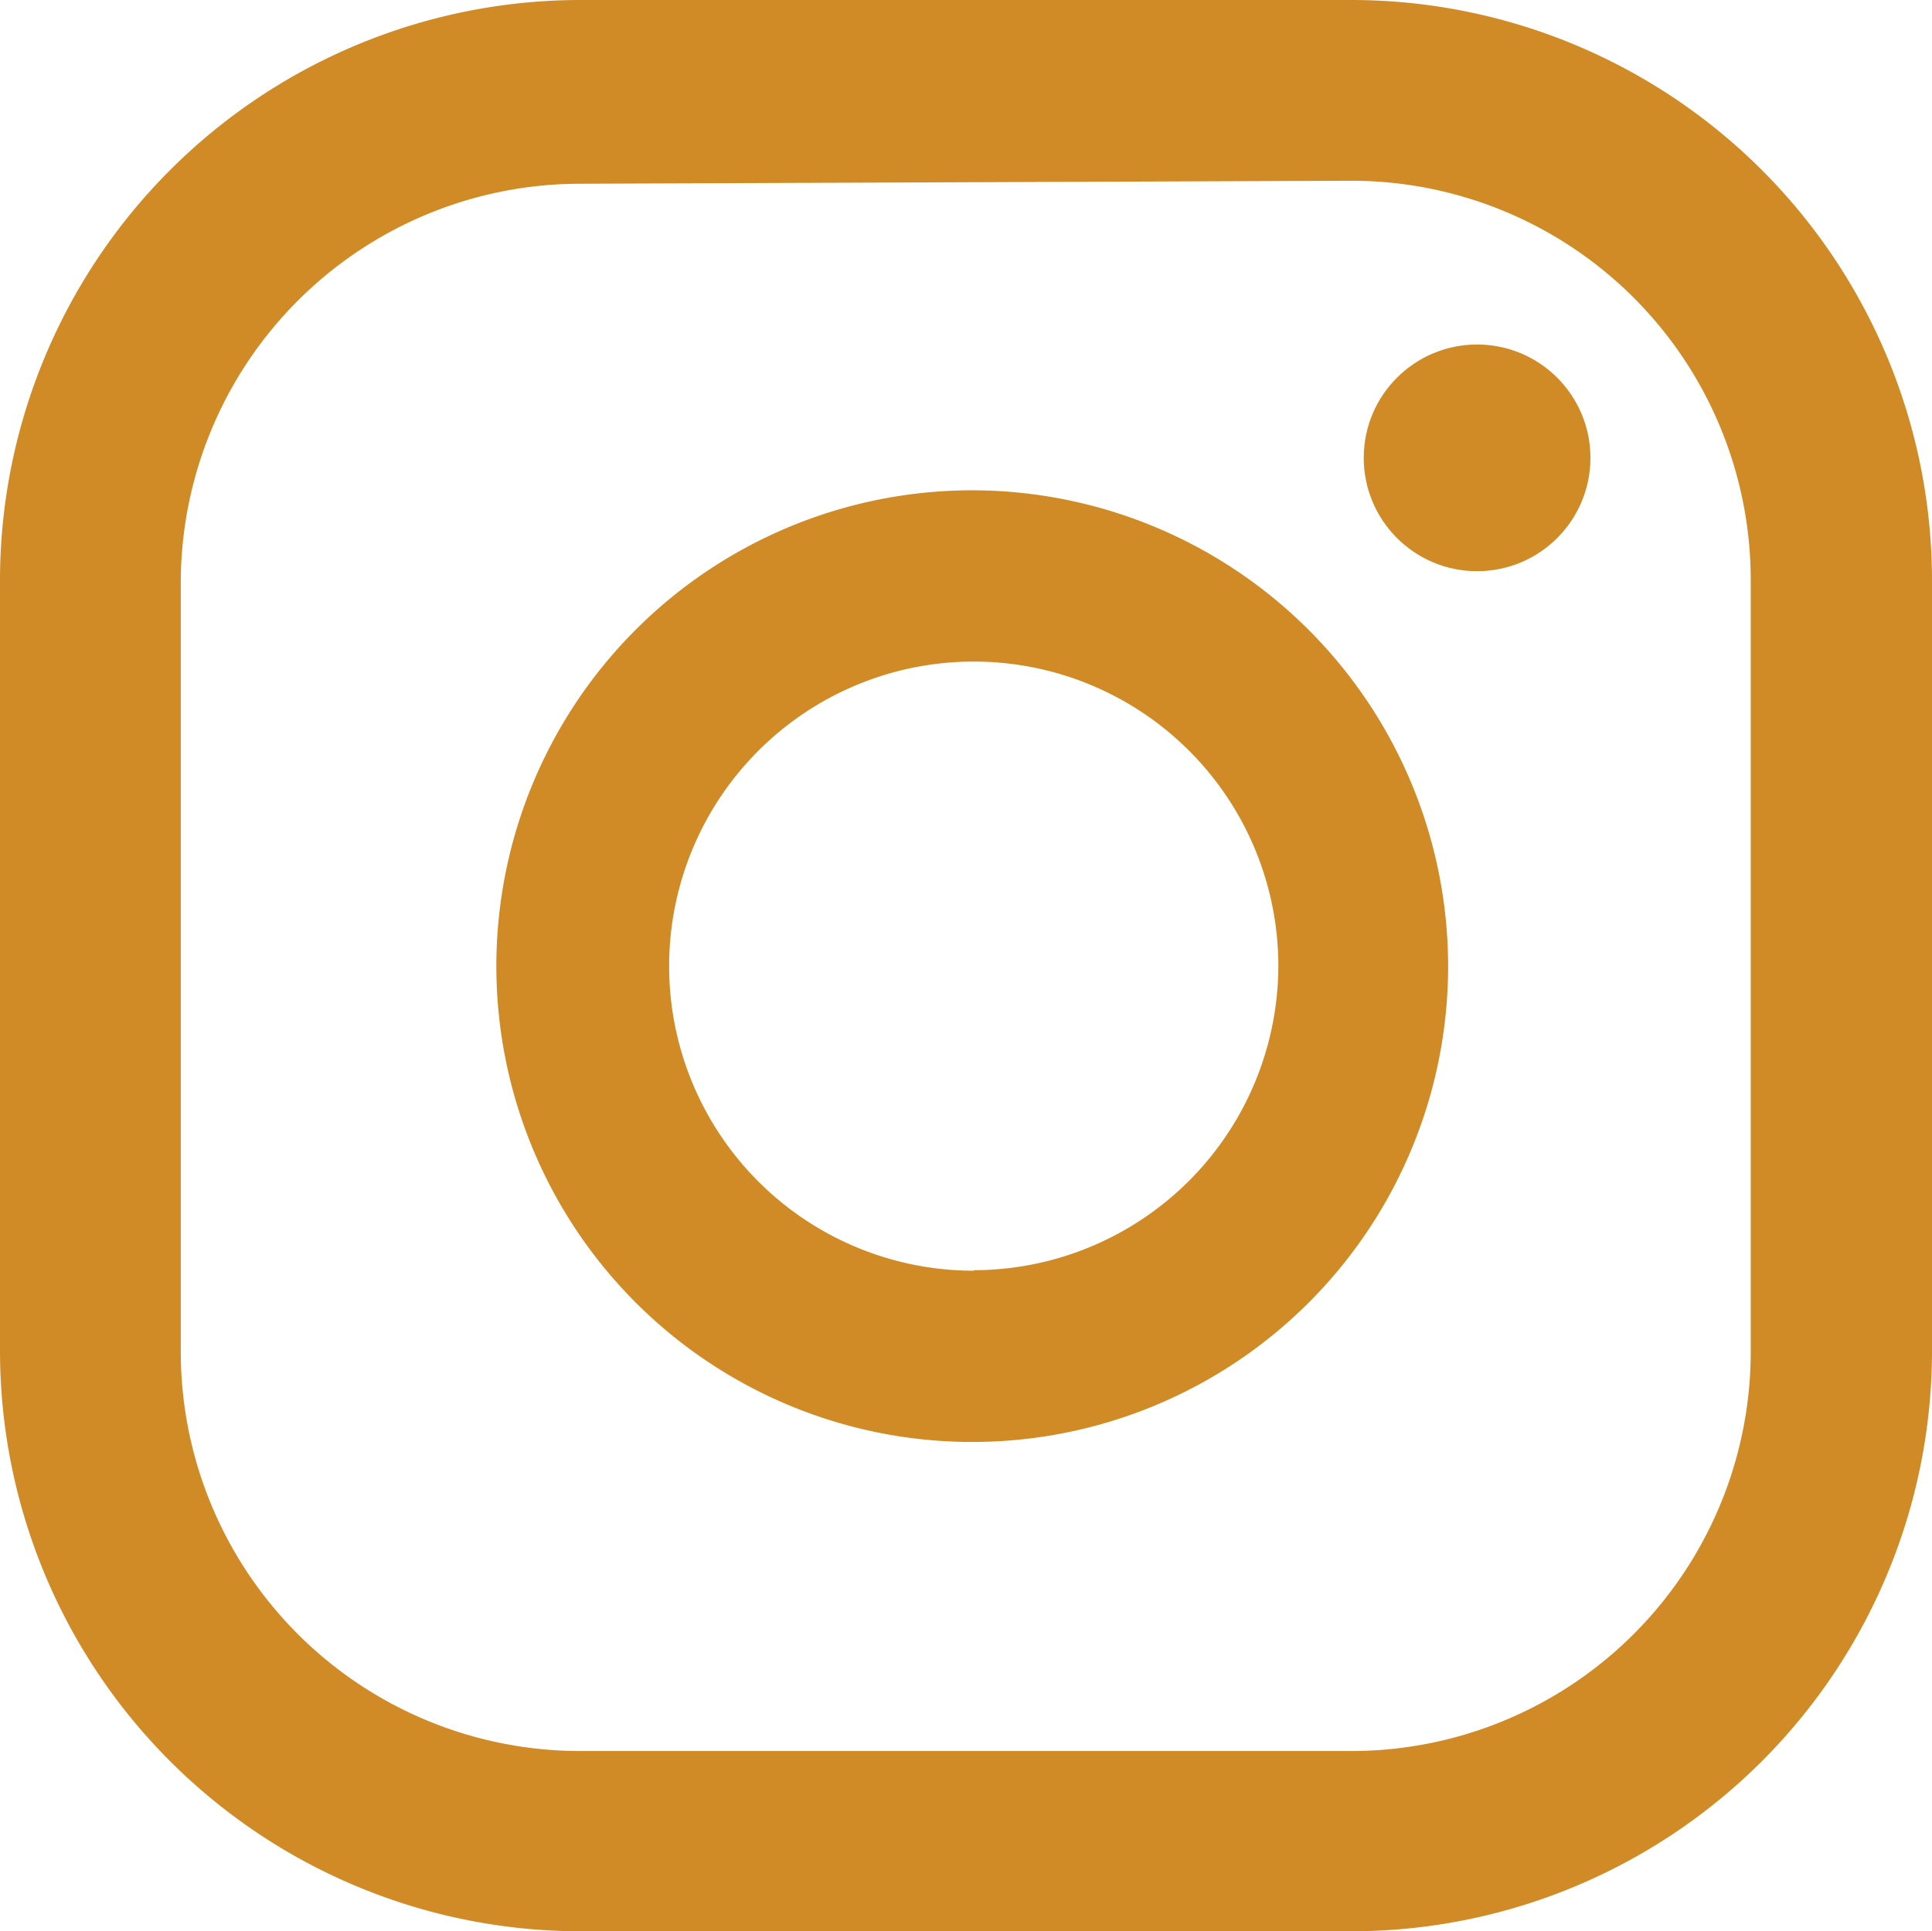 <svg xmlns="http://www.w3.org/2000/svg" viewBox="0 0 38.69 38.68"><defs><style>.cls-1{fill:#d18b26;}</style></defs><title>Asset 4</title><g id="Layer_2" data-name="Layer 2"><g id="Header"><g id="Instagram"><circle class="cls-1" cx="29.58" cy="9.17" r="2.27"/><path class="cls-1" d="M19.5,9.82A9.53,9.53,0,1,0,29,19.34,9.54,9.54,0,0,0,19.5,9.82Zm0,15.63a6.1,6.1,0,1,1,6.1-6.1A6.11,6.11,0,0,1,19.5,25.44Z"/><path class="cls-1" d="M27.06,38.68H11.62A11.63,11.63,0,0,1,0,27.07V11.62A11.63,11.63,0,0,1,11.62,0H27.06A11.63,11.63,0,0,1,38.69,11.62V27.07A11.63,11.63,0,0,1,27.06,38.68Zm-15.44-35a8,8,0,0,0-8,8V27.07a8,8,0,0,0,8,8H27.06a8,8,0,0,0,8-8V11.62a8,8,0,0,0-8-8Z"/></g></g></g></svg>